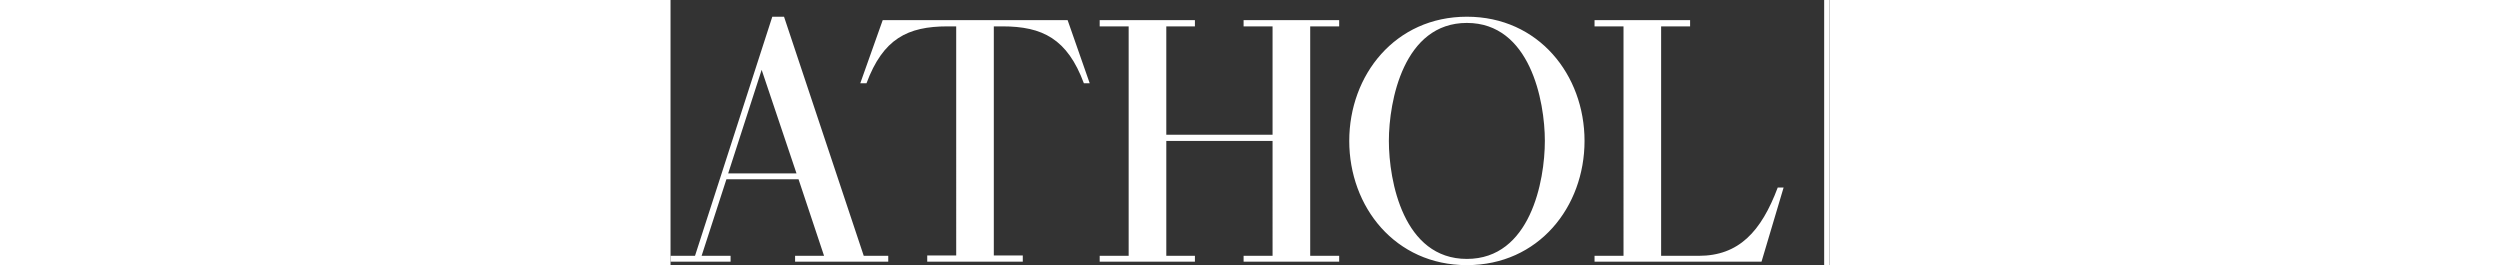 <svg xmlns="http://www.w3.org/2000/svg" height="35" data-name="Capa 1" viewBox="0 0 330.03 75.5" style="transition: none 0s ease 0s; text-align: inherit; line-height: 26px; border-width: 0px; margin: 0px; padding: 0px; letter-spacing: 0px; font-weight: 600; font-size: 21px;"><rect x="0" y="0" width="330.03" height="75.5" fill="#333333" stroke="none"/><defs style="transition: none 0s ease 0s; text-align: inherit; line-height: 26px; border-width: 0px; margin: 0px; padding: 0px; letter-spacing: 0px; font-weight: 600; font-size: 21px;"><style style="transition: none 0s ease 0s; text-align: inherit; line-height: 26px; border-width: 0px; margin: 0px; padding: 0px; letter-spacing: 0px; font-weight: 600; font-size: 21px;">.cls-3{fill:#ffffff}</style></defs><path d="M62 72.85v1.67H35.47v-1.67h8.25l-7.27-21.81H15.92L8.85 72.85h8.25v1.67H0v-1.67h6.97L28.98 4.76h3.34l22.7 68.09H62ZM35.87 49.37l-9.92-29.48-9.53 29.48h19.45ZM119.38 23.72h-1.67C113 11.05 105.92 7.51 94.52 7.51h-2.46v65.24h8.25v1.77H73.1v-1.77h8.25V7.51h-2.46c-11.4 0-18.37 3.54-23.09 16.21h-1.77l6.39-17.98h52.66l6.29 17.98ZM182.16 7.51v65.34h8.25v1.67h-27.22v-1.67h8.25V40.13h-30.26v32.72h8.15v1.67h-27.12v-1.67h8.25V7.51h-8.25V5.74h27.12v1.77h-8.15v30.85h30.26V7.51h-8.25V5.74h27.22v1.77h-8.25ZM260.28 40.13c0 18.77-13.07 35.37-33.5 35.37s-33.5-16.6-33.5-35.37 13.07-35.37 33.5-35.37 33.5 16.6 33.5 35.37Zm-11.3 0c0-11.4-4.22-33.6-22.21-33.6s-22.21 22.21-22.21 33.6 4.13 33.6 22.21 33.6 22.21-22.21 22.21-33.6ZM316.97 53.4l-6.29 21.12h-47.55v-1.67h8.25V7.51h-8.25V5.74h27.21v1.77h-8.25v65.34h10.71c11.4 0 17.78-6.88 22.5-19.45h1.67Z" class="cls-3" style="transition: none 0s ease 0s; text-align: inherit; line-height: 26px; border-width: 0px; margin: 0px; padding: 0px; letter-spacing: 0px; font-weight: 600; font-size: 21px;"></path><path d="M328.52 0h1.51v75.5h-1.51z" style="fill: rgb(255, 255, 255); transition: none 0s ease 0s; text-align: inherit; line-height: 26px; border-width: 0px; margin: 0px; padding: 0px; letter-spacing: 0px; font-weight: 600; font-size: 21px;"></path></svg>